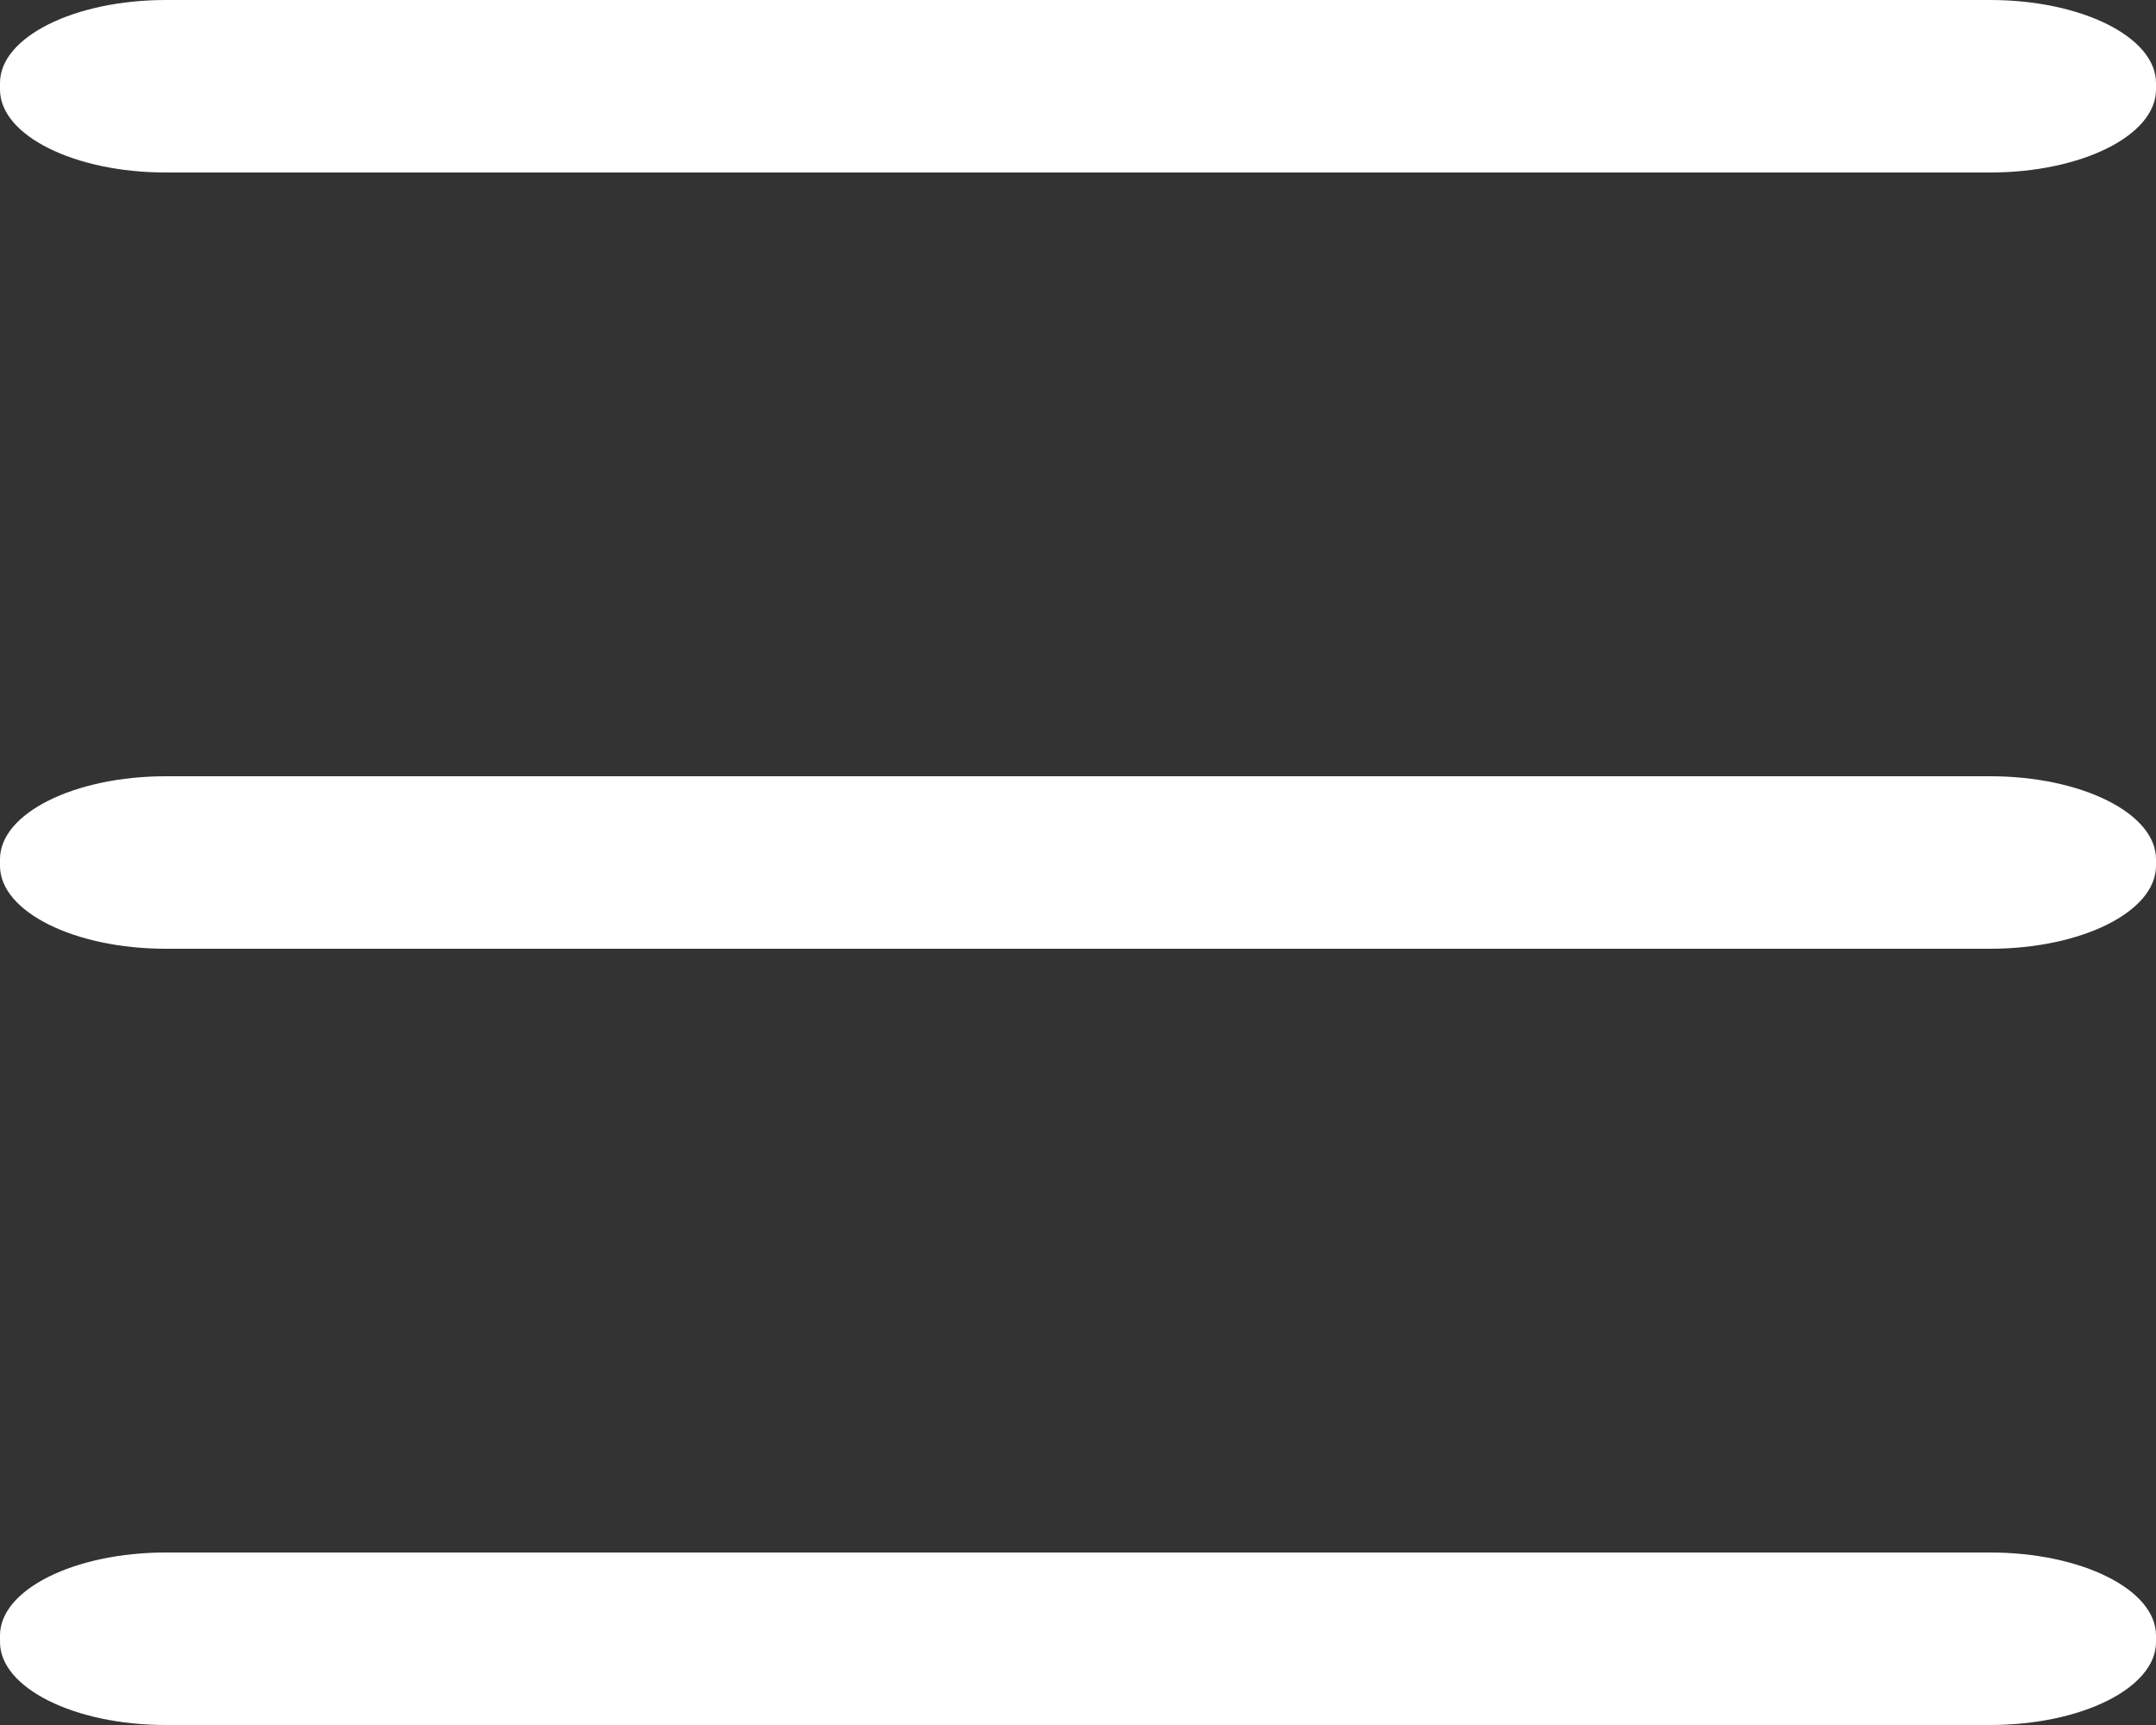 <?xml version="1.0" encoding="utf-8"?>
<!-- Generator: Adobe Illustrator 16.0.0, SVG Export Plug-In . SVG Version: 6.00 Build 0)  -->
<!DOCTYPE svg PUBLIC "-//W3C//DTD SVG 1.1//EN" "http://www.w3.org/Graphics/SVG/1.1/DTD/svg11.dtd">
<svg version="1.1" id="Ebene_1" xmlns="http://www.w3.org/2000/svg" xmlns:xlink="http://www.w3.org/1999/xlink" x="0px" y="0px"
	 width="50px" height="40px" viewBox="0 0 50 40" enable-background="new 0 0 50 40" xml:space="preserve">
<rect x="0" y="0" width="50" height="40" fill="#333333" stroke="none"/>
<path fill="#FFFFFF" d="M50,2.077C50,3.139,48.277,4,46.153,4H3.847C1.722,4,0,3.139,0,2.077V1.923C0,0.861,1.722,0,3.847,0h42.307
	C48.277,0,50,0.861,50,1.923V2.077z"/>
<path fill="#FFFFFF" d="M50,20.077C50,21.139,48.277,22,46.153,22H3.847C1.722,22,0,21.139,0,20.077v-0.154
	C0,18.861,1.722,18,3.847,18h42.307C48.277,18,50,18.861,50,19.923V20.077z"/>
<path fill="#FFFFFF" d="M50,38.077C50,39.139,48.277,40,46.153,40H3.847C1.722,40,0,39.139,0,38.077v-0.154
	C0,36.861,1.722,36,3.847,36h42.307C48.277,36,50,36.861,50,37.923V38.077z"/>
</svg>
